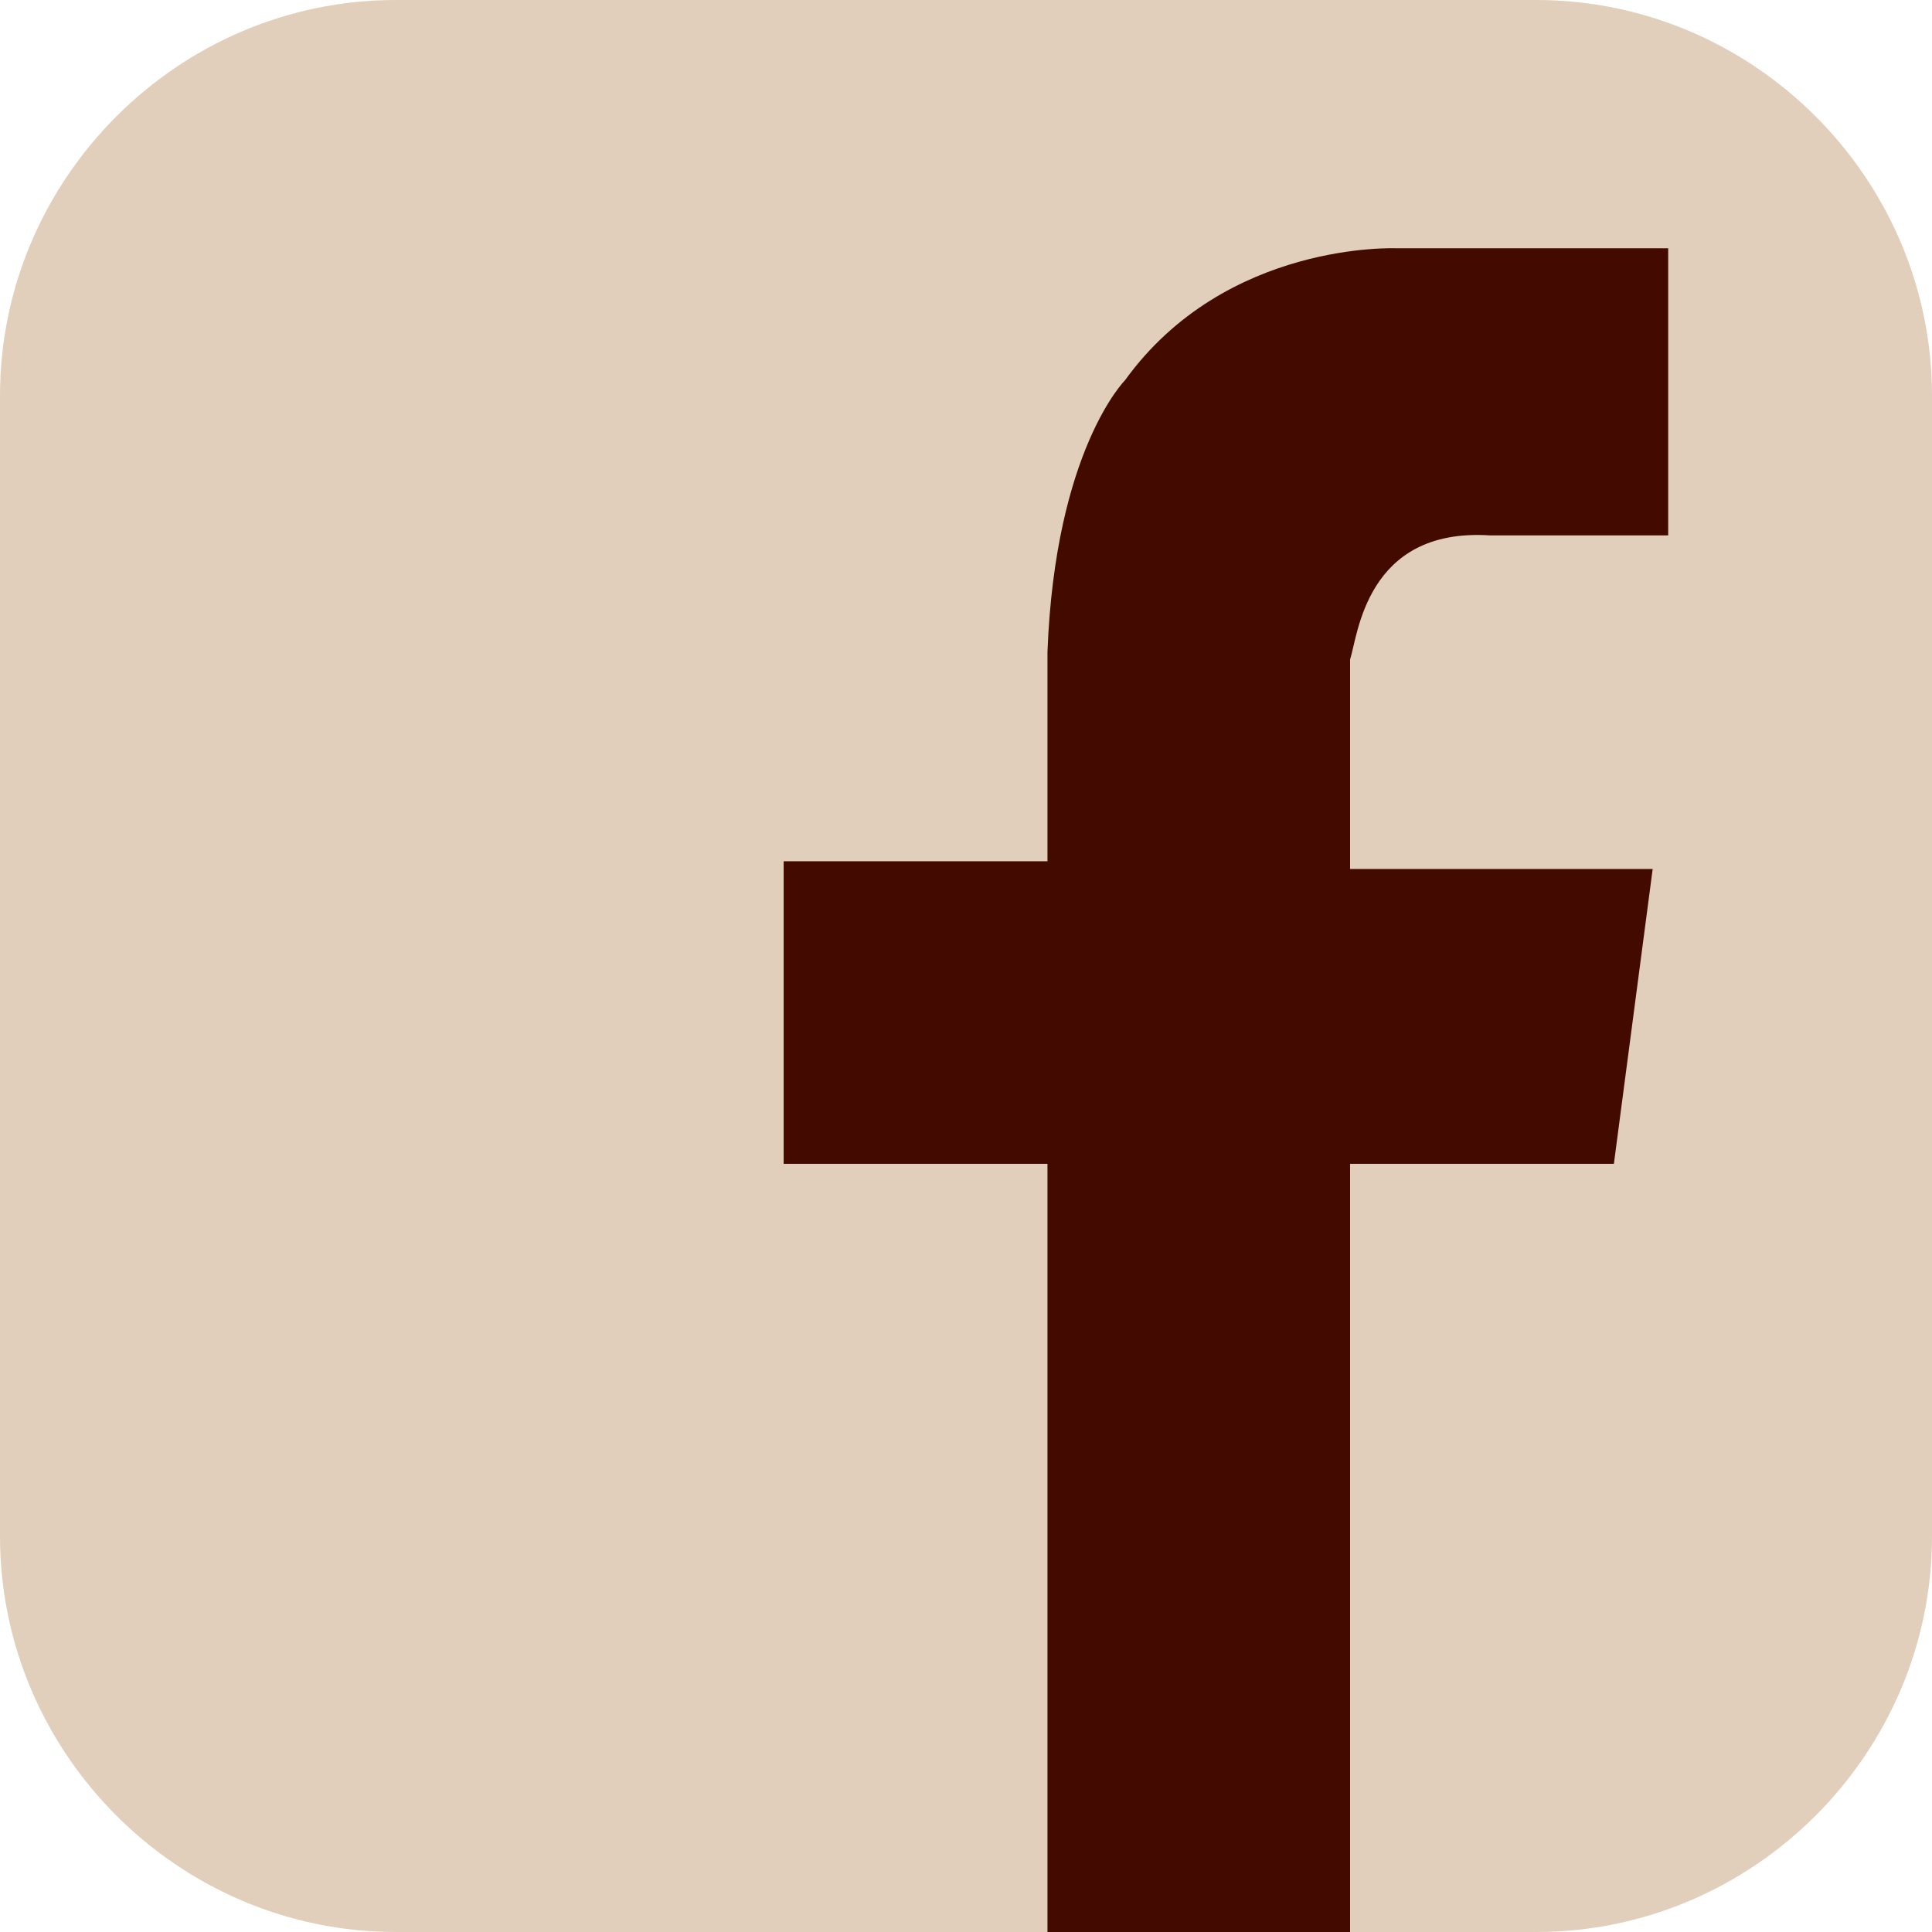 <?xml version="1.0" encoding="utf-8"?>
<!-- Generator: Adobe Illustrator 24.2.0, SVG Export Plug-In . SVG Version: 6.00 Build 0)  -->
<svg version="1.1" id="Capa_1" xmlns="http://www.w3.org/2000/svg" xmlns:xlink="http://www.w3.org/1999/xlink" x="0px" y="0px"
	 viewBox="0 0 24.9 24.9" style="enable-background:new 0 0 24.9 24.9;" xml:space="preserve">
<style type="text/css">
	.st0{fill:#E1CFBC;}
	.st1{fill:#430A00;}
</style>
<g>
	<path class="st0" d="M24.9,19.8c0,2.8-2.3,5.1-5.1,5.1H5.1c-2.8,0-5.1-2.3-5.1-5.1V5.1C0,2.3,2.3,0,5.1,0h14.7
		c2.8,0,5.1,2.3,5.1,5.1V19.8z"/>
	<path class="st1" d="M19.2,6.9h2.3V3.2h-2.9l0,0H18c0,0-2.2-0.1-3.5,1.7c0,0-0.9,0.9-1,3.5h0v2.7h-3.4V15h3.4v9.9h3.9V15h3.4
		l0.5-3.8h-3.9V8.5h0C17.5,8.2,17.6,6.8,19.2,6.9z"/>
</g>
</svg>

